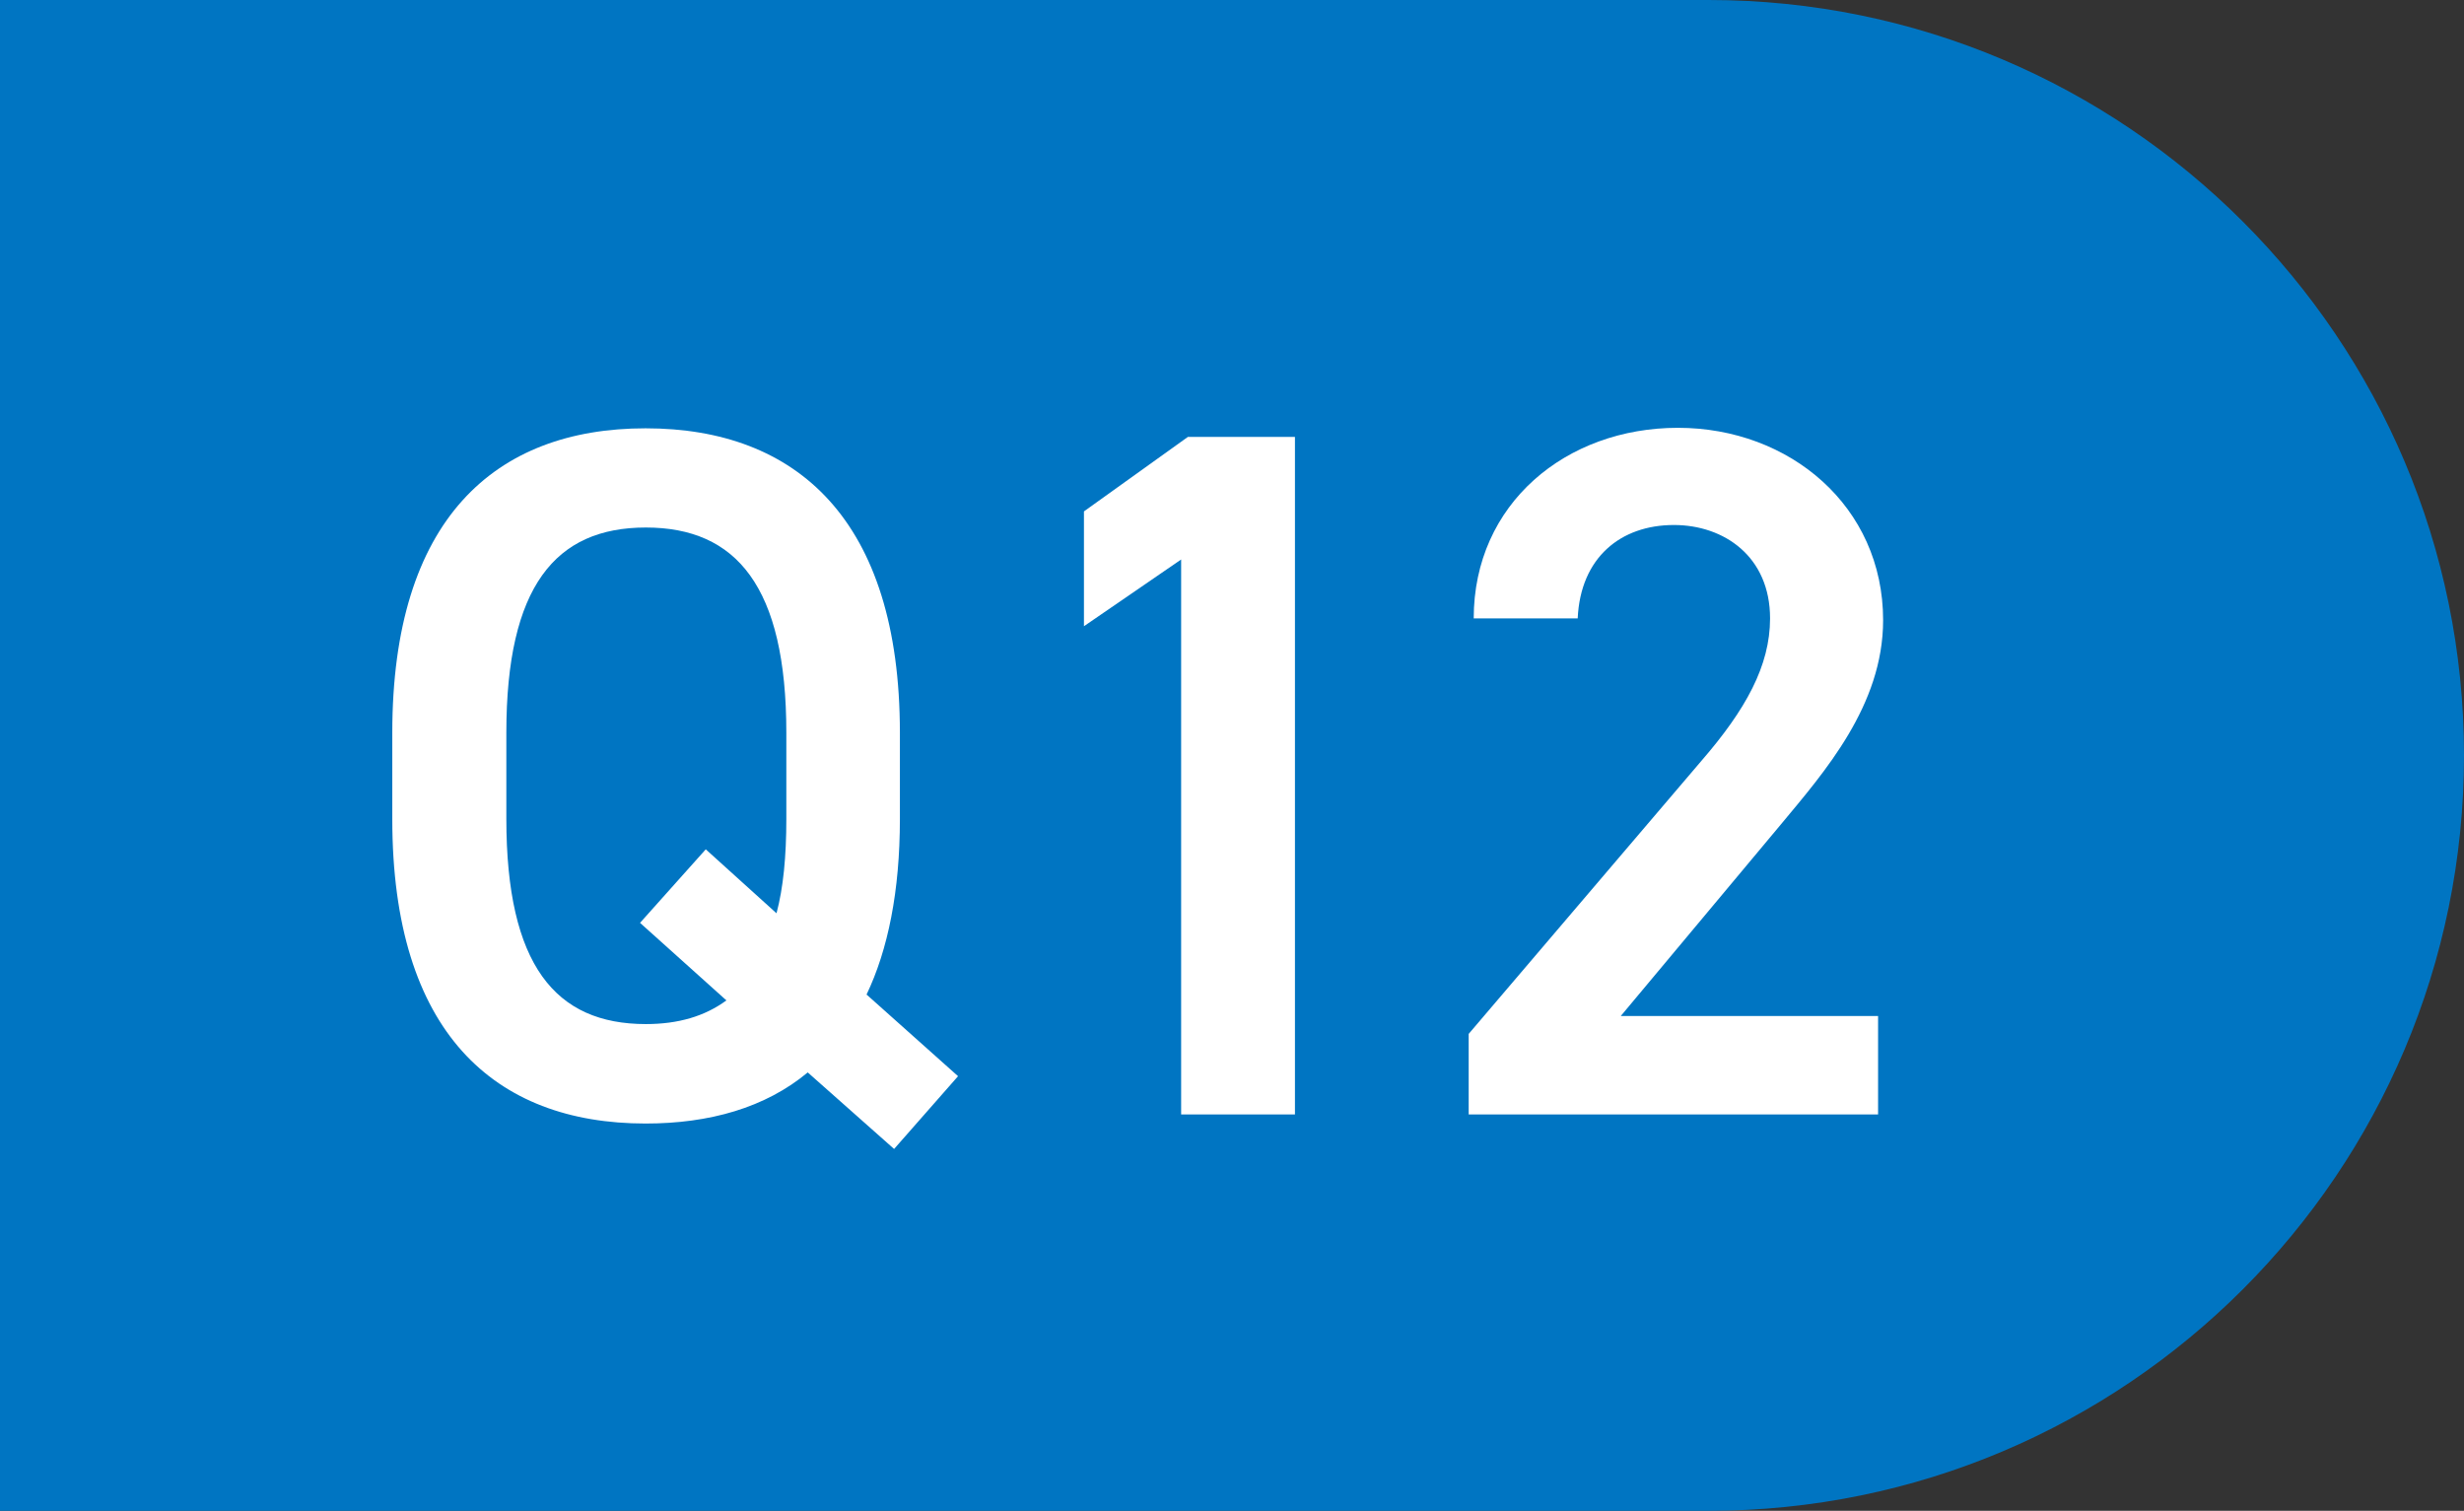 <?xml version="1.0" encoding="UTF-8"?>
<svg id="_レイヤー_2" data-name="レイヤー_2" xmlns="http://www.w3.org/2000/svg" viewBox="0 0 97.86 60">
  <rect x="0" y="0" width="97.86" height="60" fill="#333333" stroke="none"/>
  <defs>
    <style>
      .cls-1 {
        fill: #fff;
      }

      .cls-2 {
        fill: #0075c2;
      }
    </style>
  </defs>
  <g id="text">
    <g>
      <path class="cls-2" d="M0,0h67.86C84.41,0,97.86,13.44,97.86,30h0c0,16.56-13.44,30-30,30H0V0h0Z"/>
      <g>
        <path class="cls-1" d="M34.42,39.5l3.63,3.24-2.54,2.89-3.43-3.04c-1.68,1.4-3.9,2.03-6.44,2.03-6.01,0-10.06-3.63-10.06-12.09v-3.43c0-8.46,4.06-12.09,10.06-12.09s10.1,3.63,10.1,12.09v3.43c0,2.85-.47,5.19-1.33,6.98ZM20.11,32.52c0,5.81,1.95,8.15,5.54,8.15,1.29,0,2.34-.31,3.2-.94l-3.43-3.08,2.61-2.92,2.81,2.54c.27-1.01.39-2.26.39-3.74v-3.43c0-5.81-1.99-8.15-5.58-8.15s-5.54,2.34-5.54,8.15v3.43Z"/>
        <path class="cls-1" d="M51.43,44.26h-4.52v-22.04l-3.86,2.65v-4.56l4.13-2.96h4.25v26.91Z"/>
        <path class="cls-1" d="M74.59,44.26h-16.26v-3.2l9.24-10.84c1.76-2.03,2.73-3.78,2.73-5.66,0-2.46-1.83-3.71-3.82-3.71-2.11,0-3.71,1.29-3.82,3.71h-4.13c0-4.56,3.67-7.57,8.11-7.57s8.15,3.12,8.15,7.64c0,3.39-2.34,6.04-4.06,8.11l-6.36,7.61h10.22v3.9Z"/>
      </g>
    </g>
  </g>
</svg>